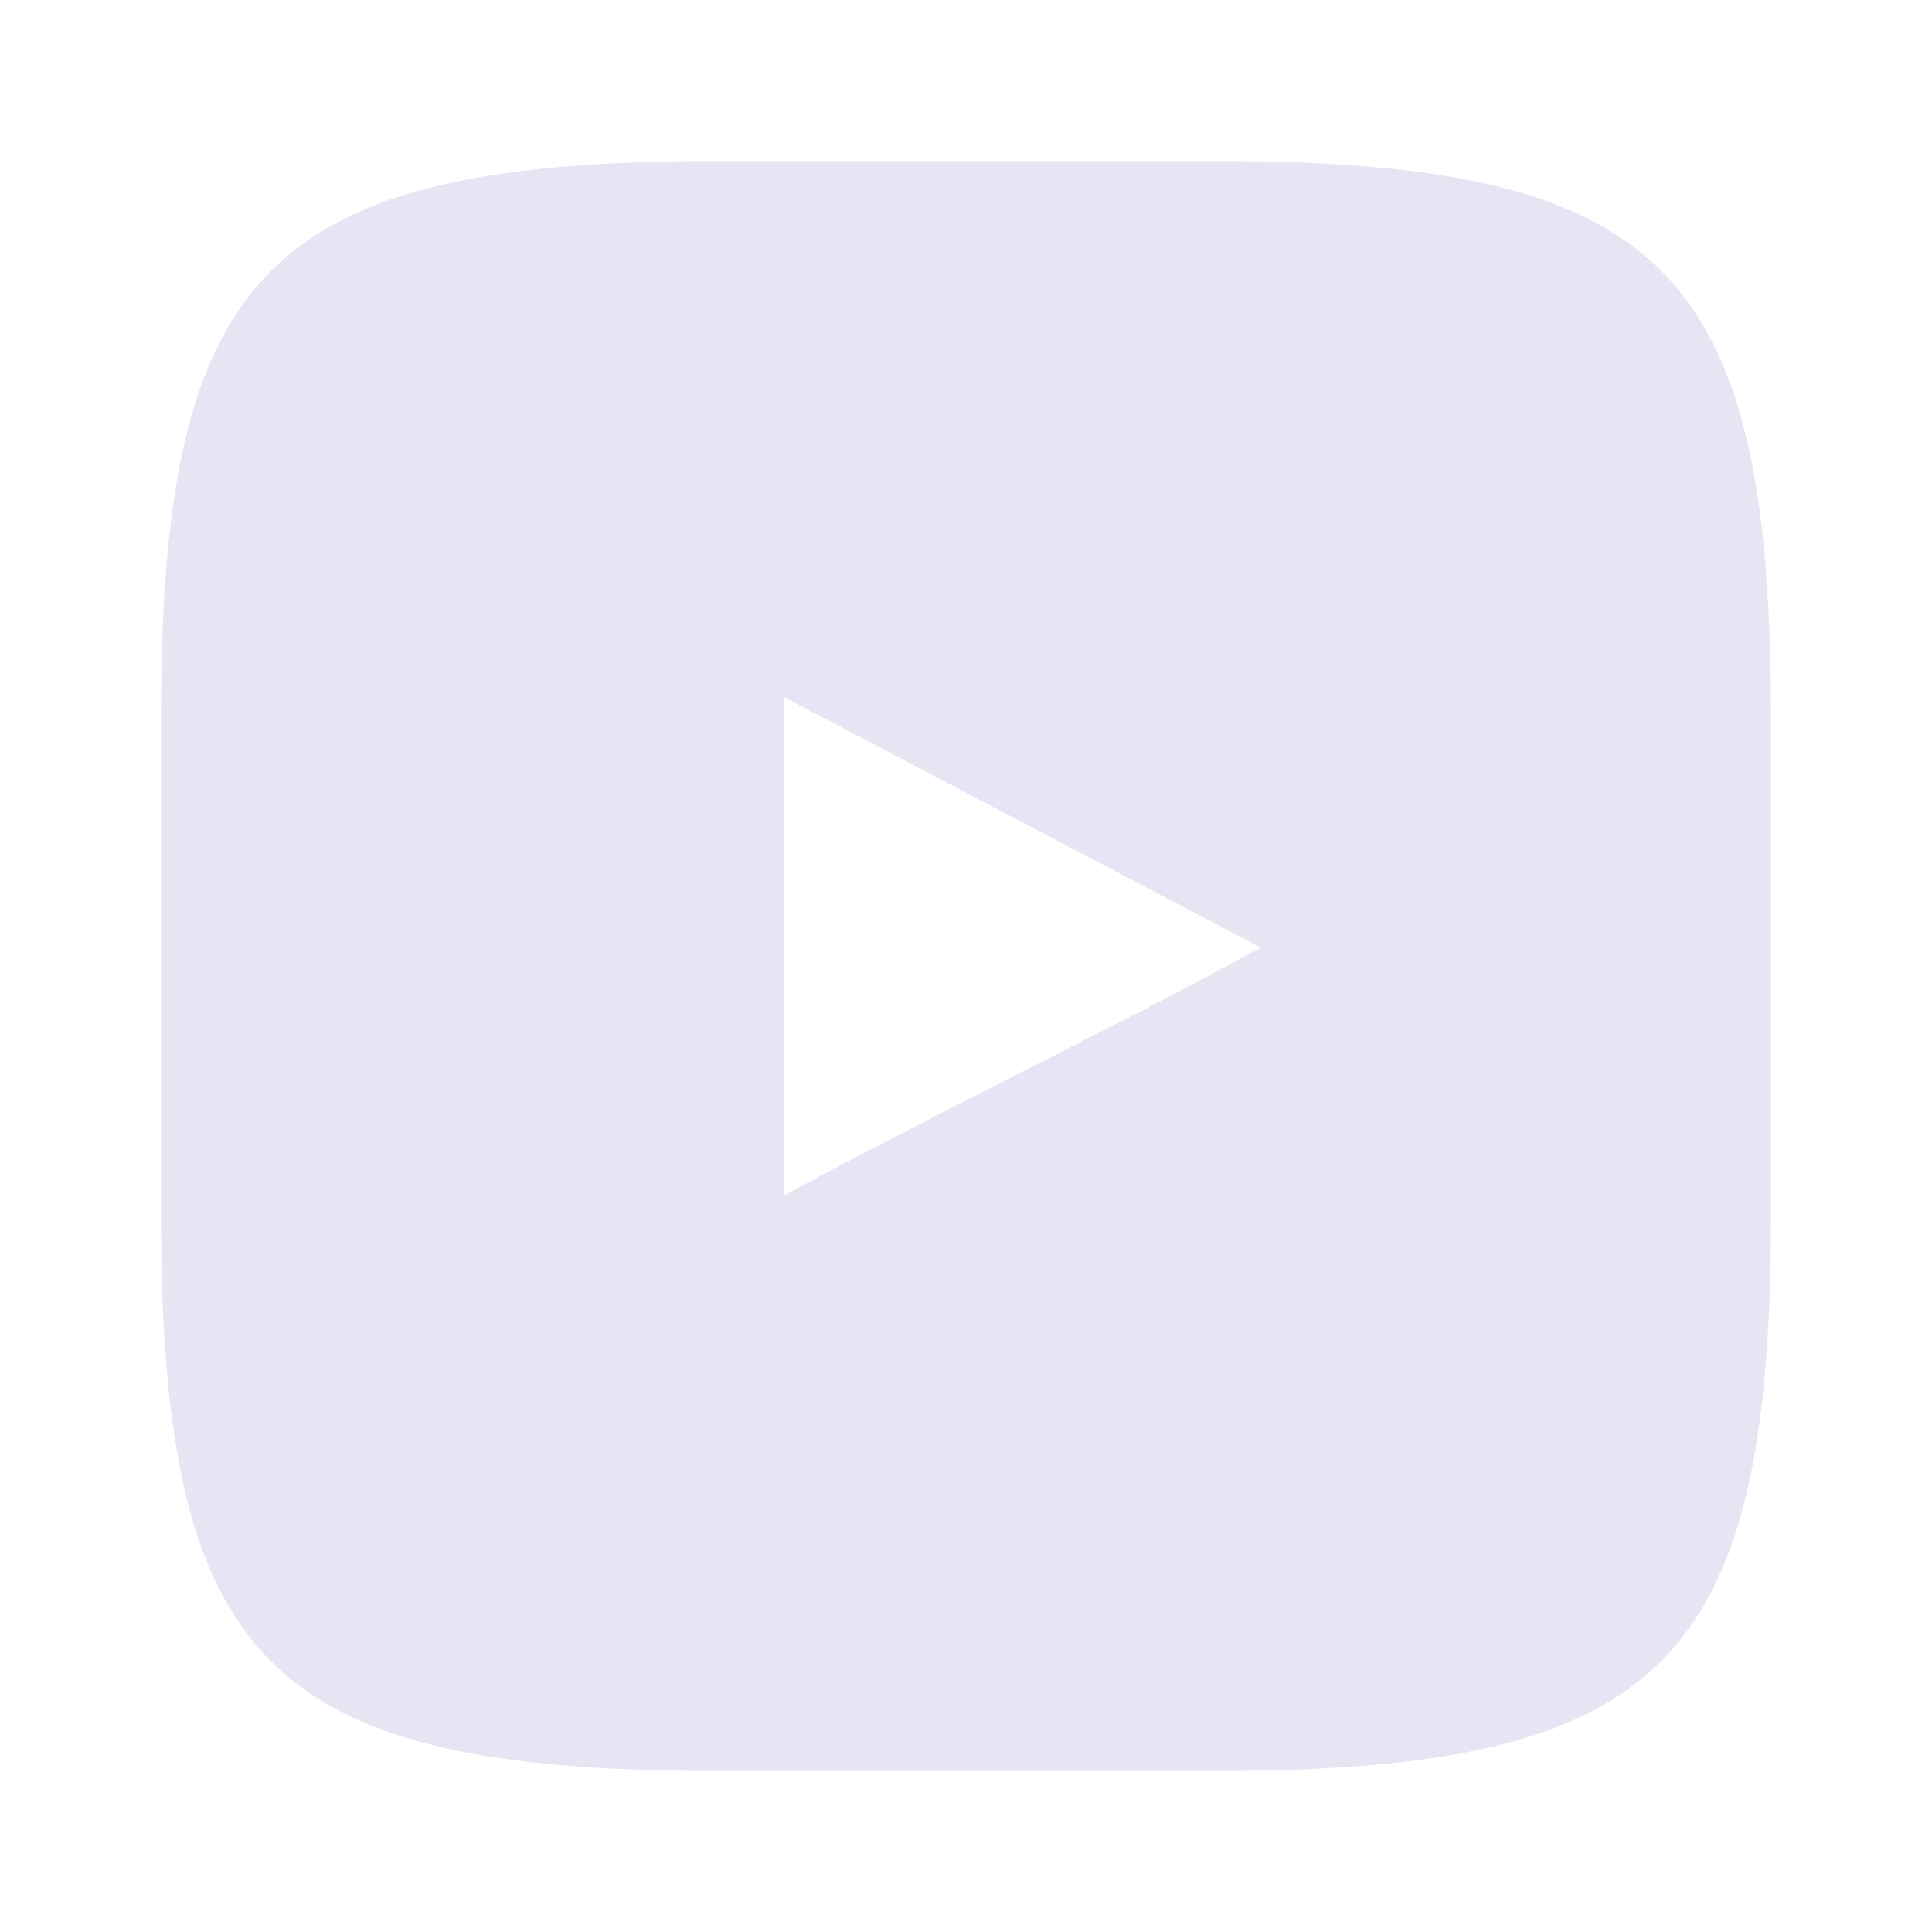 <svg width="28" height="28" viewBox="0 0 28 28" fill="none" xmlns="http://www.w3.org/2000/svg">
<path fill-rule="evenodd" clip-rule="evenodd" d="M17.585 2.333H10.427C3.889 2.333 2.333 3.889 2.333 10.415V17.574C2.333 24.11 3.877 25.667 10.415 25.667H17.573C24.11 25.667 25.667 24.123 25.667 17.585V10.427C25.667 3.889 24.123 2.333 17.585 2.333ZM11.364 10.104V17.325C13.779 16.018 16.334 14.805 18.27 13.732L11.364 10.104Z" fill="#E7E5F3"/>
</svg>
